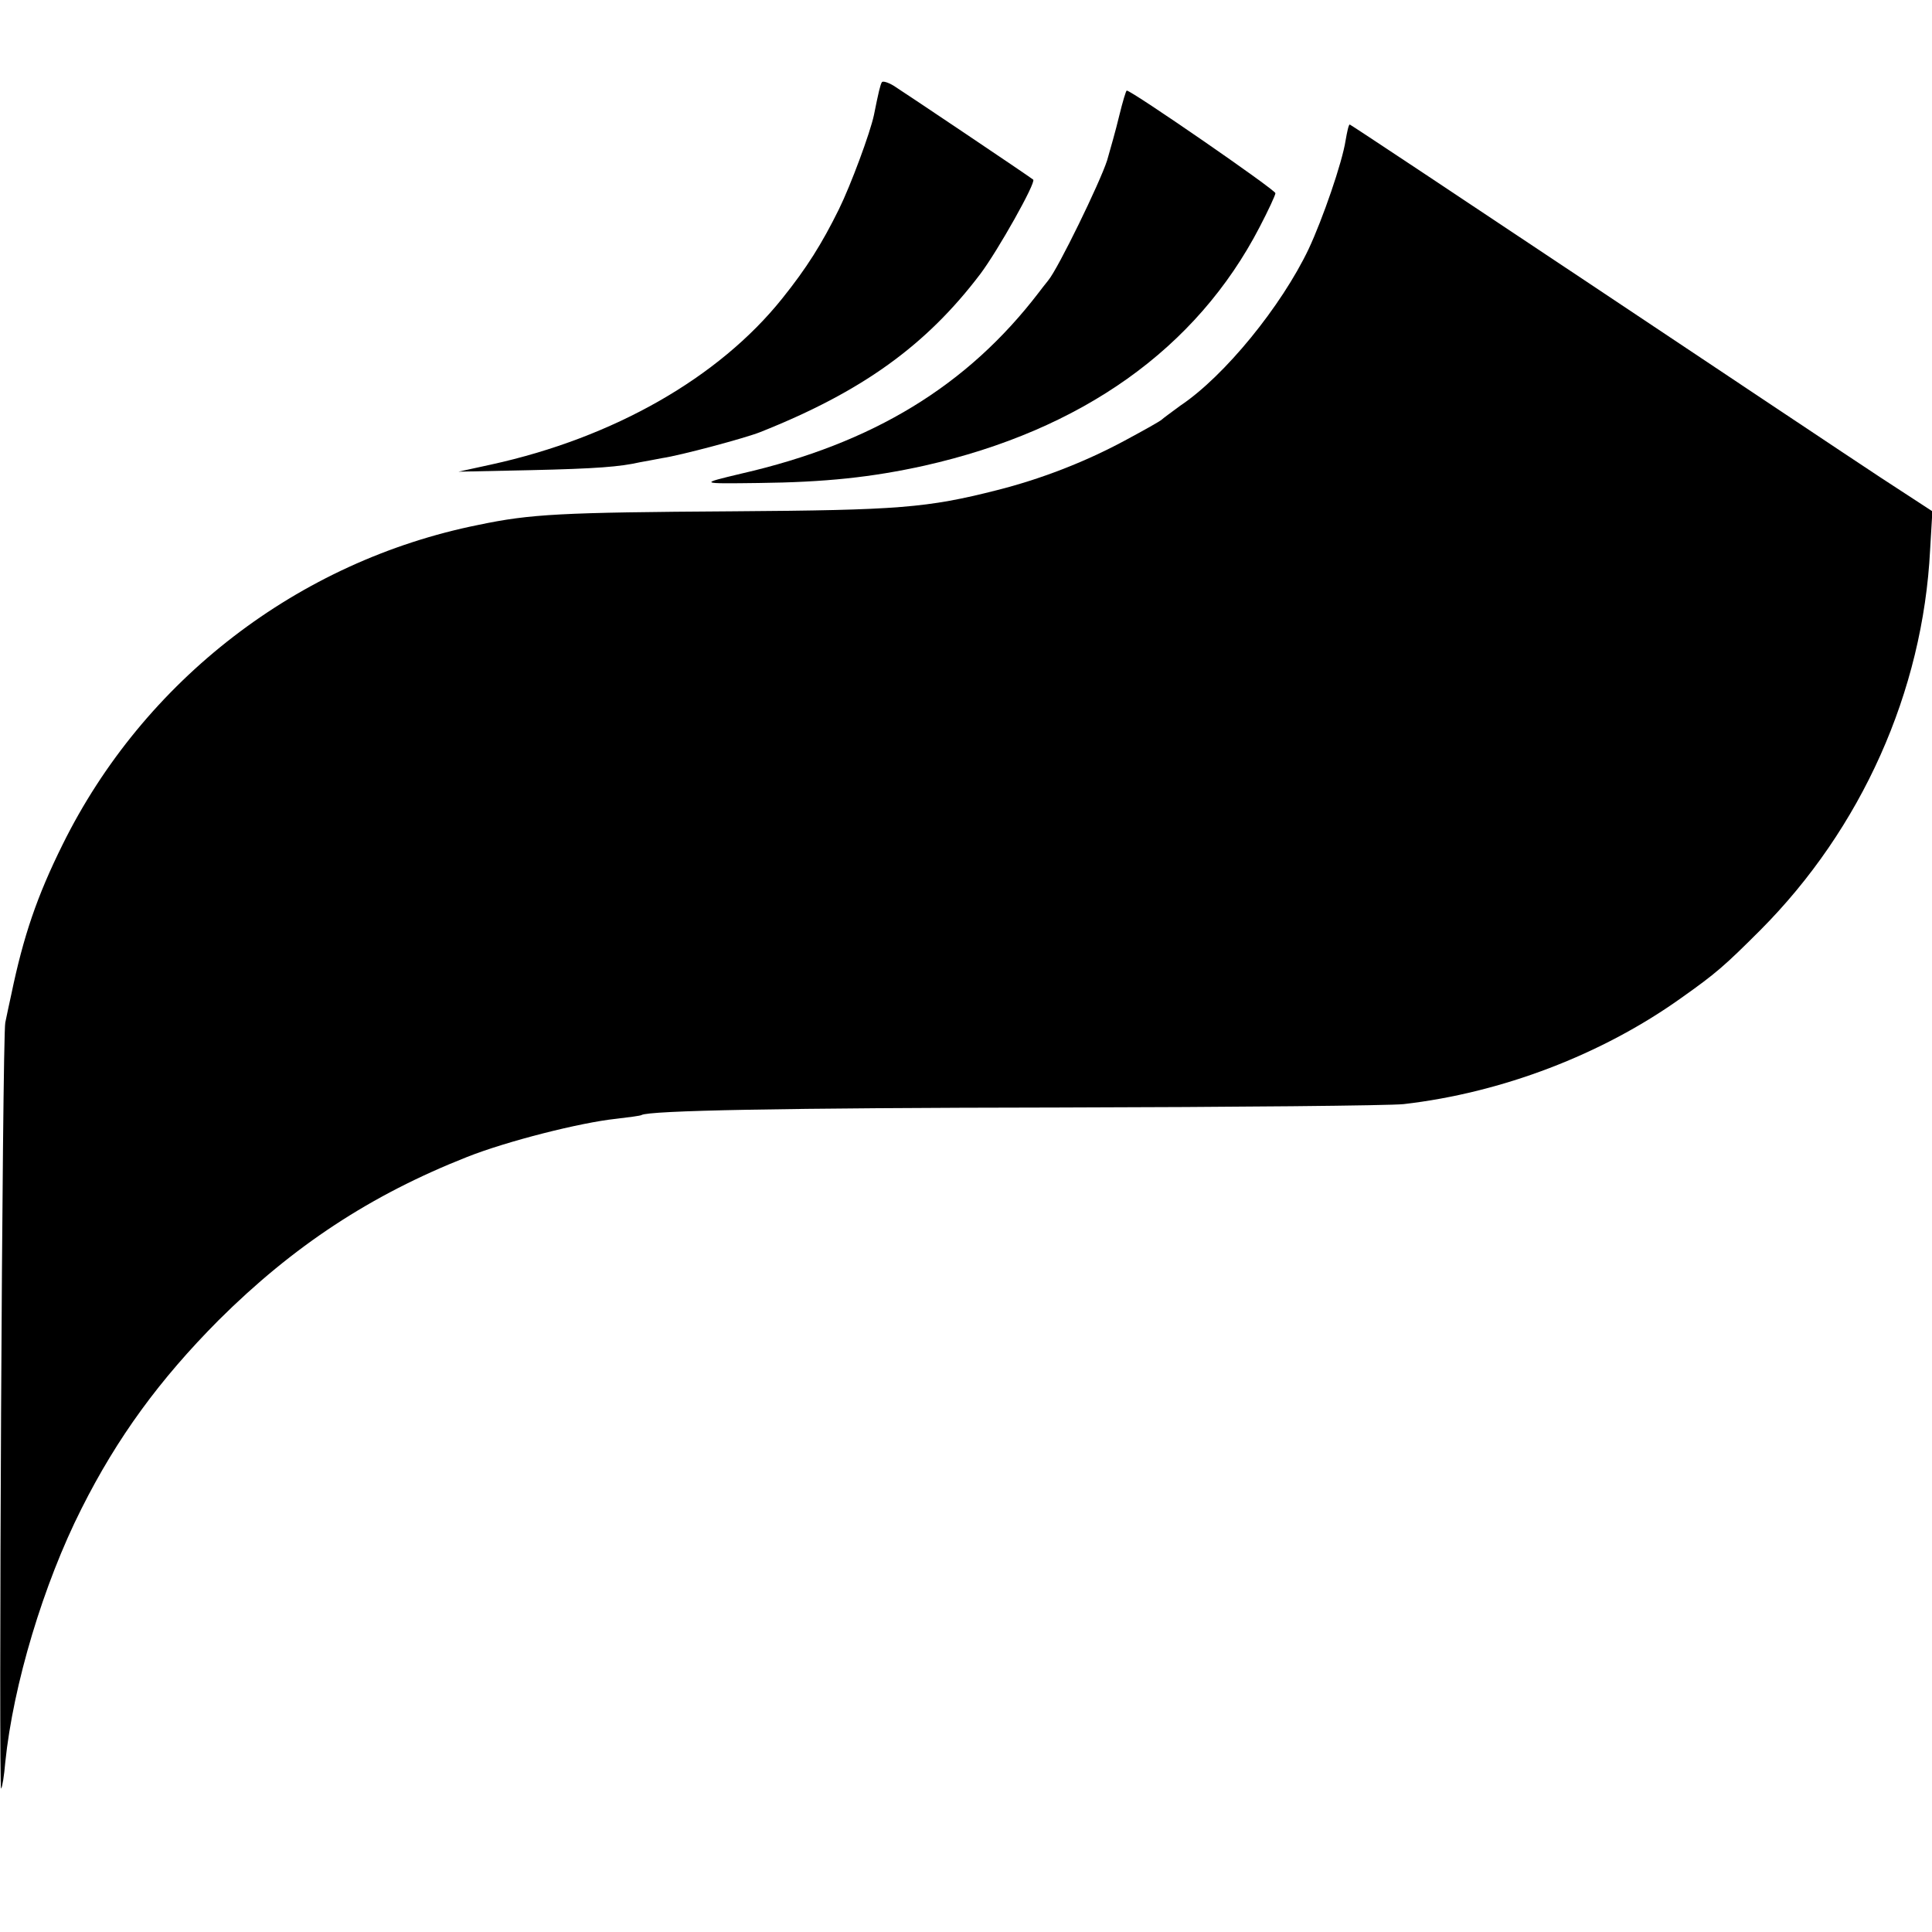 <?xml version="1.0" standalone="no"?>
<!DOCTYPE svg PUBLIC "-//W3C//DTD SVG 20010904//EN"
 "http://www.w3.org/TR/2001/REC-SVG-20010904/DTD/svg10.dtd">
<svg version="1.0" xmlns="http://www.w3.org/2000/svg"
 width="512pt" height="512pt" viewBox="0 0 512 512"
 preserveAspectRatio="xMidYMid meet">
<g transform="translate(0,512) scale(0.1,-0.1)"
fill="#000000" stroke="none">
<path d="M2337 4902 c-4 -6 -9 -27 -21 -87 -10 -47 -61 -185 -93 -250 -45 -91
-85 -155 -150 -236 -168 -210 -447 -369 -771 -440 l-87 -19 190 4 c177 4 238
9 291 21 12 2 38 7 59 11 48 7 220 53 260 69 269 107 439 229 583 419 46 61
149 244 140 250 -8 7 -346 234 -370 249 -15 9 -29 13 -31 9z"/>
<path d="M2966 4813 c-9 -38 -24 -90 -32 -118 -19 -59 -130 -287 -156 -318
-10 -12 -21 -27 -25 -32 -189 -247 -439 -400 -788 -480 -113 -27 -113 -27 45
-25 177 2 300 15 440 46 417 94 721 310 888 632 23 44 42 85 42 90 0 9 -381
272 -394 272 -2 0 -11 -30 -20 -67z"/>
<path d="M3566 4748 c-9 -59 -61 -209 -98 -288 -72 -151 -222 -336 -340 -415
-23 -17 -45 -33 -48 -36 -3 -4 -48 -29 -100 -57 -106 -57 -223 -102 -338 -131
-185 -47 -261 -53 -698 -56 -460 -3 -537 -7 -676 -36 -478 -96 -887 -412
-1102 -847 -68 -137 -104 -243 -136 -397 -5 -22 -12 -56 -16 -75 -8 -36 -18
-2038 -11 -2030 3 3 8 34 11 70 21 205 101 472 202 672 95 189 207 342 363
499 198 197 403 332 659 433 106 42 300 91 394 101 34 4 65 8 68 10 20 12 369
19 1105 20 468 1 879 5 915 9 260 30 525 131 735 281 92 65 115 85 210 180
268 269 431 632 450 1008 l6 102 -138 90 c-76 50 -422 281 -770 513 -348 232
-634 422 -636 422 -3 0 -7 -19 -11 -42z"/>
</g>
</svg>
